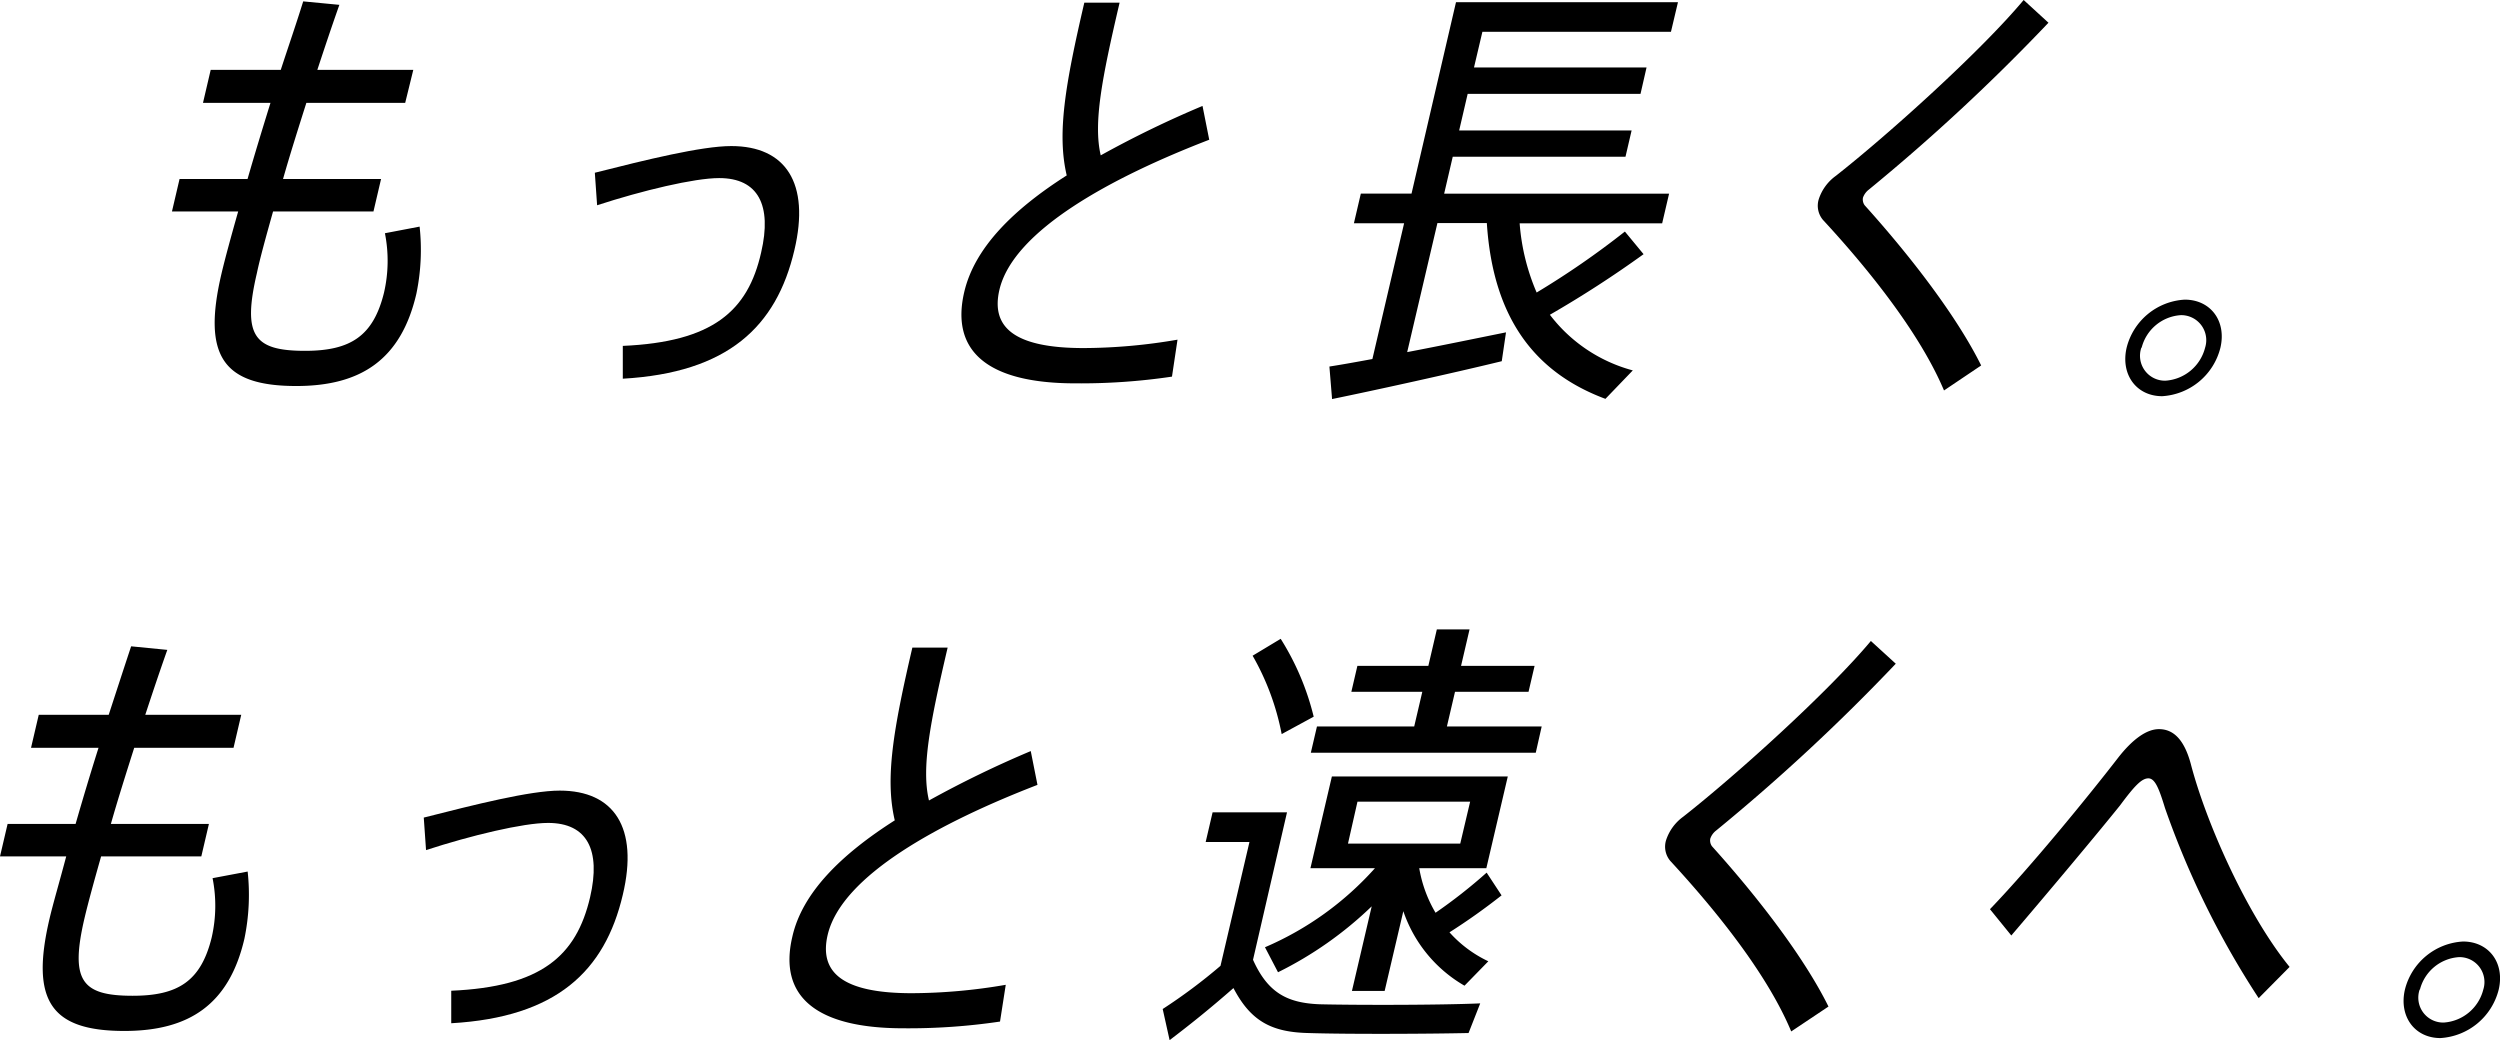 <svg xmlns="http://www.w3.org/2000/svg" viewBox="0 0 252.97 105.27"><g id="レイヤー_2" data-name="レイヤー 2"><g id="layout"><path d="M42.46,22.93a21.81,21.81,0,0,1-.33,6.8c-1.54,6.62-5.57,9.33-12.14,9.33-7.4,0-9.54-3-7.58-11.36.36-1.53.95-3.69,1.69-6.3H17.4l.77-3.29h6.88c.7-2.43,1.48-5,2.32-7.7H20.54l.78-3.34h7.09C29.19,4.68,30,2.34,30.68.14l3.66.35c-.75,2.12-1.49,4.33-2.23,6.58h9.71L41,10.41H31c-.84,2.65-1.67,5.27-2.36,7.7h9.92l-.77,3.29H27.63C26.9,24,26.31,26.13,26,27.61c-1.49,6.36-.32,7.89,4.86,7.89,4.61,0,6.92-1.49,8-5.9a14.35,14.35,0,0,0,.09-6Z"/><path d="M74,14.78c5.49,0,8,3.73,6.38,10.54-1.82,7.75-6.73,12.39-17.36,13V35c9.1-.4,12.66-3.51,14-9.46,1.11-4.77-.29-7.52-4.25-7.52-2.52,0-7.78,1.26-12.35,2.75l-.23-3.29C65.36,16.17,71,14.78,74,14.78Z"/><path d="M118.59,38.11a62.66,62.66,0,0,1-9.78.68c-8.87,0-12.64-3.25-11.24-9.24,1.05-4.5,5-8.38,10.37-11.8-1-4.24-.15-9.19,1.78-17.48h3.57c-1.79,7.66-2.67,12.16-1.91,15.45a104.87,104.87,0,0,1,10.3-5l.68,3.42c-9.81,3.78-19.81,9.15-21.23,15.18-.87,3.74,1.41,5.9,8.51,5.9a56.6,56.6,0,0,0,9.51-.85Z"/><path d="M166.31,25.72a110.55,110.55,0,0,1-9.48,6.13,15.61,15.61,0,0,0,8.39,5.63l-2.77,2.88c-7-2.61-11.37-8-12-17.79h-5l-3.06,13.06c3.51-.67,7.22-1.44,10-2l-.43,2.92c-5,1.22-12.78,2.93-17.17,3.83l-.27-3.29c1.17-.18,2.67-.45,4.35-.76l3.21-13.74H137l.7-3h5.13L147.33.22h22.46l-.71,3H150l-.85,3.61h17.46L166,9.5H148.51l-.86,3.7H165.1l-.62,2.66H147l-.87,3.74h22.76l-.7,3H153.77a21.78,21.78,0,0,0,1.72,7,85.4,85.4,0,0,0,8.93-6.17Z"/><path d="M207.28,2.3A198.84,198.84,0,0,1,189.1,19.19a1.77,1.77,0,0,0-.59.81,1,1,0,0,0,.17.77c4.91,5.45,9.43,11.44,11.79,16.21l-3.76,2.53C194.39,34,189.5,27.7,184.46,22.25a2.23,2.23,0,0,1-.43-2.07,4.71,4.71,0,0,1,1.74-2.39c5.38-4.23,14.71-12.65,19-17.79Z"/><path d="M224.68,35.18a6.48,6.48,0,0,1-5.89,4.91c-2.62,0-4.23-2.2-3.6-4.91a6.43,6.43,0,0,1,5.88-4.86C223.68,30.32,225.31,32.48,224.68,35.18Zm-8,0a2.52,2.52,0,0,0,2.45,3.34,4.44,4.44,0,0,0,4-3.34,2.53,2.53,0,0,0-2.46-3.29A4.38,4.38,0,0,0,216.71,35.18Z"/><path d="M25.06,88.19a21.81,21.81,0,0,1-.33,6.8c-1.54,6.63-5.57,9.33-12.14,9.33-7.4,0-9.54-3-7.58-11.35.36-1.54,1-3.7,1.69-6.31H0l.77-3.29H7.65c.7-2.43,1.48-5.05,2.32-7.7H3.14l.78-3.34H11c.78-2.39,1.54-4.73,2.27-6.93l3.66.36c-.75,2.11-1.49,4.32-2.23,6.57h9.71l-.78,3.34H13.58c-.84,2.65-1.67,5.27-2.36,7.7h9.92l-.77,3.29H10.23c-.73,2.57-1.32,4.73-1.67,6.21-1.49,6.36-.32,7.89,4.86,7.89,4.61,0,6.92-1.49,8-5.9a14.35,14.35,0,0,0,.09-6Z"/><path d="M56.64,80c5.49,0,8,3.74,6.38,10.54-1.82,7.75-6.73,12.39-17.36,13v-3.29c9.1-.4,12.66-3.51,14.05-9.46,1.11-4.77-.29-7.52-4.25-7.52-2.52,0-7.78,1.26-12.35,2.75l-.23-3.29C48,81.43,53.64,80,56.64,80Z"/><path d="M101.19,103.37a62.66,62.66,0,0,1-9.78.68c-8.87,0-12.64-3.25-11.24-9.24,1-4.5,5-8.38,10.37-11.8-1-4.23-.15-9.19,1.78-17.48h3.57C94.1,73.19,93.22,77.69,94,81a107.19,107.19,0,0,1,10.3-5l.68,3.42c-9.81,3.79-19.81,9.15-21.23,15.18-.87,3.74,1.41,5.9,8.51,5.9a56.6,56.6,0,0,0,9.51-.85Z"/><path d="M126.79,97.12c1.51,3.37,3.5,4.37,6.73,4.5,3.68.09,12.08.09,16.26-.09l-1.18,3c-4.07.09-12.27.13-16.24,0-3.72-.09-5.81-1.22-7.55-4.55-2.41,2.12-4.5,3.78-6.46,5.27l-.7-3.15a55.34,55.34,0,0,0,5.85-4.37l2.93-12.53H122l.7-3h7.53Zm2.9-22.84a25.64,25.64,0,0,0-2.94-7.93l2.84-1.71a26.54,26.54,0,0,1,3.34,7.88Zm9.11,17.43a37.74,37.74,0,0,1-9.48,6.67L128,95.85a31.64,31.64,0,0,0,11.13-8H132.6l2.17-9.28h17.8l-2.17,9.28h-6.79a13.17,13.17,0,0,0,1.65,4.51,52.24,52.24,0,0,0,5.17-4.06l1.51,2.3a63.6,63.6,0,0,1-5.27,3.74,12.33,12.33,0,0,0,3.93,2.93l-2.41,2.47A13.83,13.83,0,0,1,142,92.2l-1.89,8.07H136.8Zm16.6-15.54H132.64l.62-2.66h9.84l.82-3.51h-7.18l.61-2.62h7.18l.86-3.69h3.31l-.86,3.69h7.44L154.67,70h-7.44l-.82,3.51H156Zm-19,9.19h11.36l1-4.24H137.36Z"/><path d="M191.83,67.16a197.66,197.66,0,0,1-18.19,16.89,1.74,1.74,0,0,0-.58.81,1,1,0,0,0,.17.77c4.91,5.45,9.43,11.44,11.79,16.22l-3.77,2.52c-2.31-5.54-7.2-11.8-12.24-17.26a2.23,2.23,0,0,1-.43-2.07,4.75,4.75,0,0,1,1.73-2.39c5.39-4.23,14.71-12.65,19-17.79Z"/><path d="M214.34,76.66c1.44-1.84,2.86-2.88,4.12-2.88,1.43,0,2.54,1,3.22,3.51,1.56,6,5.7,15.28,10,20.55L228.55,101a88.07,88.07,0,0,1-9.48-19.24c-.59-1.93-1-3-1.68-3s-1.4.76-2.87,2.74c-2.32,2.89-7.34,8.88-11,13.16L201.36,92C205.62,87.57,211.48,80.36,214.34,76.66Z"/><path d="M252.84,100.13a6.49,6.49,0,0,1-5.9,4.91c-2.61,0-4.22-2.2-3.59-4.91a6.43,6.43,0,0,1,5.88-4.86C251.84,95.27,253.47,97.43,252.84,100.13Zm-8,0a2.52,2.52,0,0,0,2.44,3.34,4.43,4.43,0,0,0,4-3.34,2.52,2.52,0,0,0-2.45-3.28A4.37,4.37,0,0,0,244.87,100.13Z"/></g></g></svg>